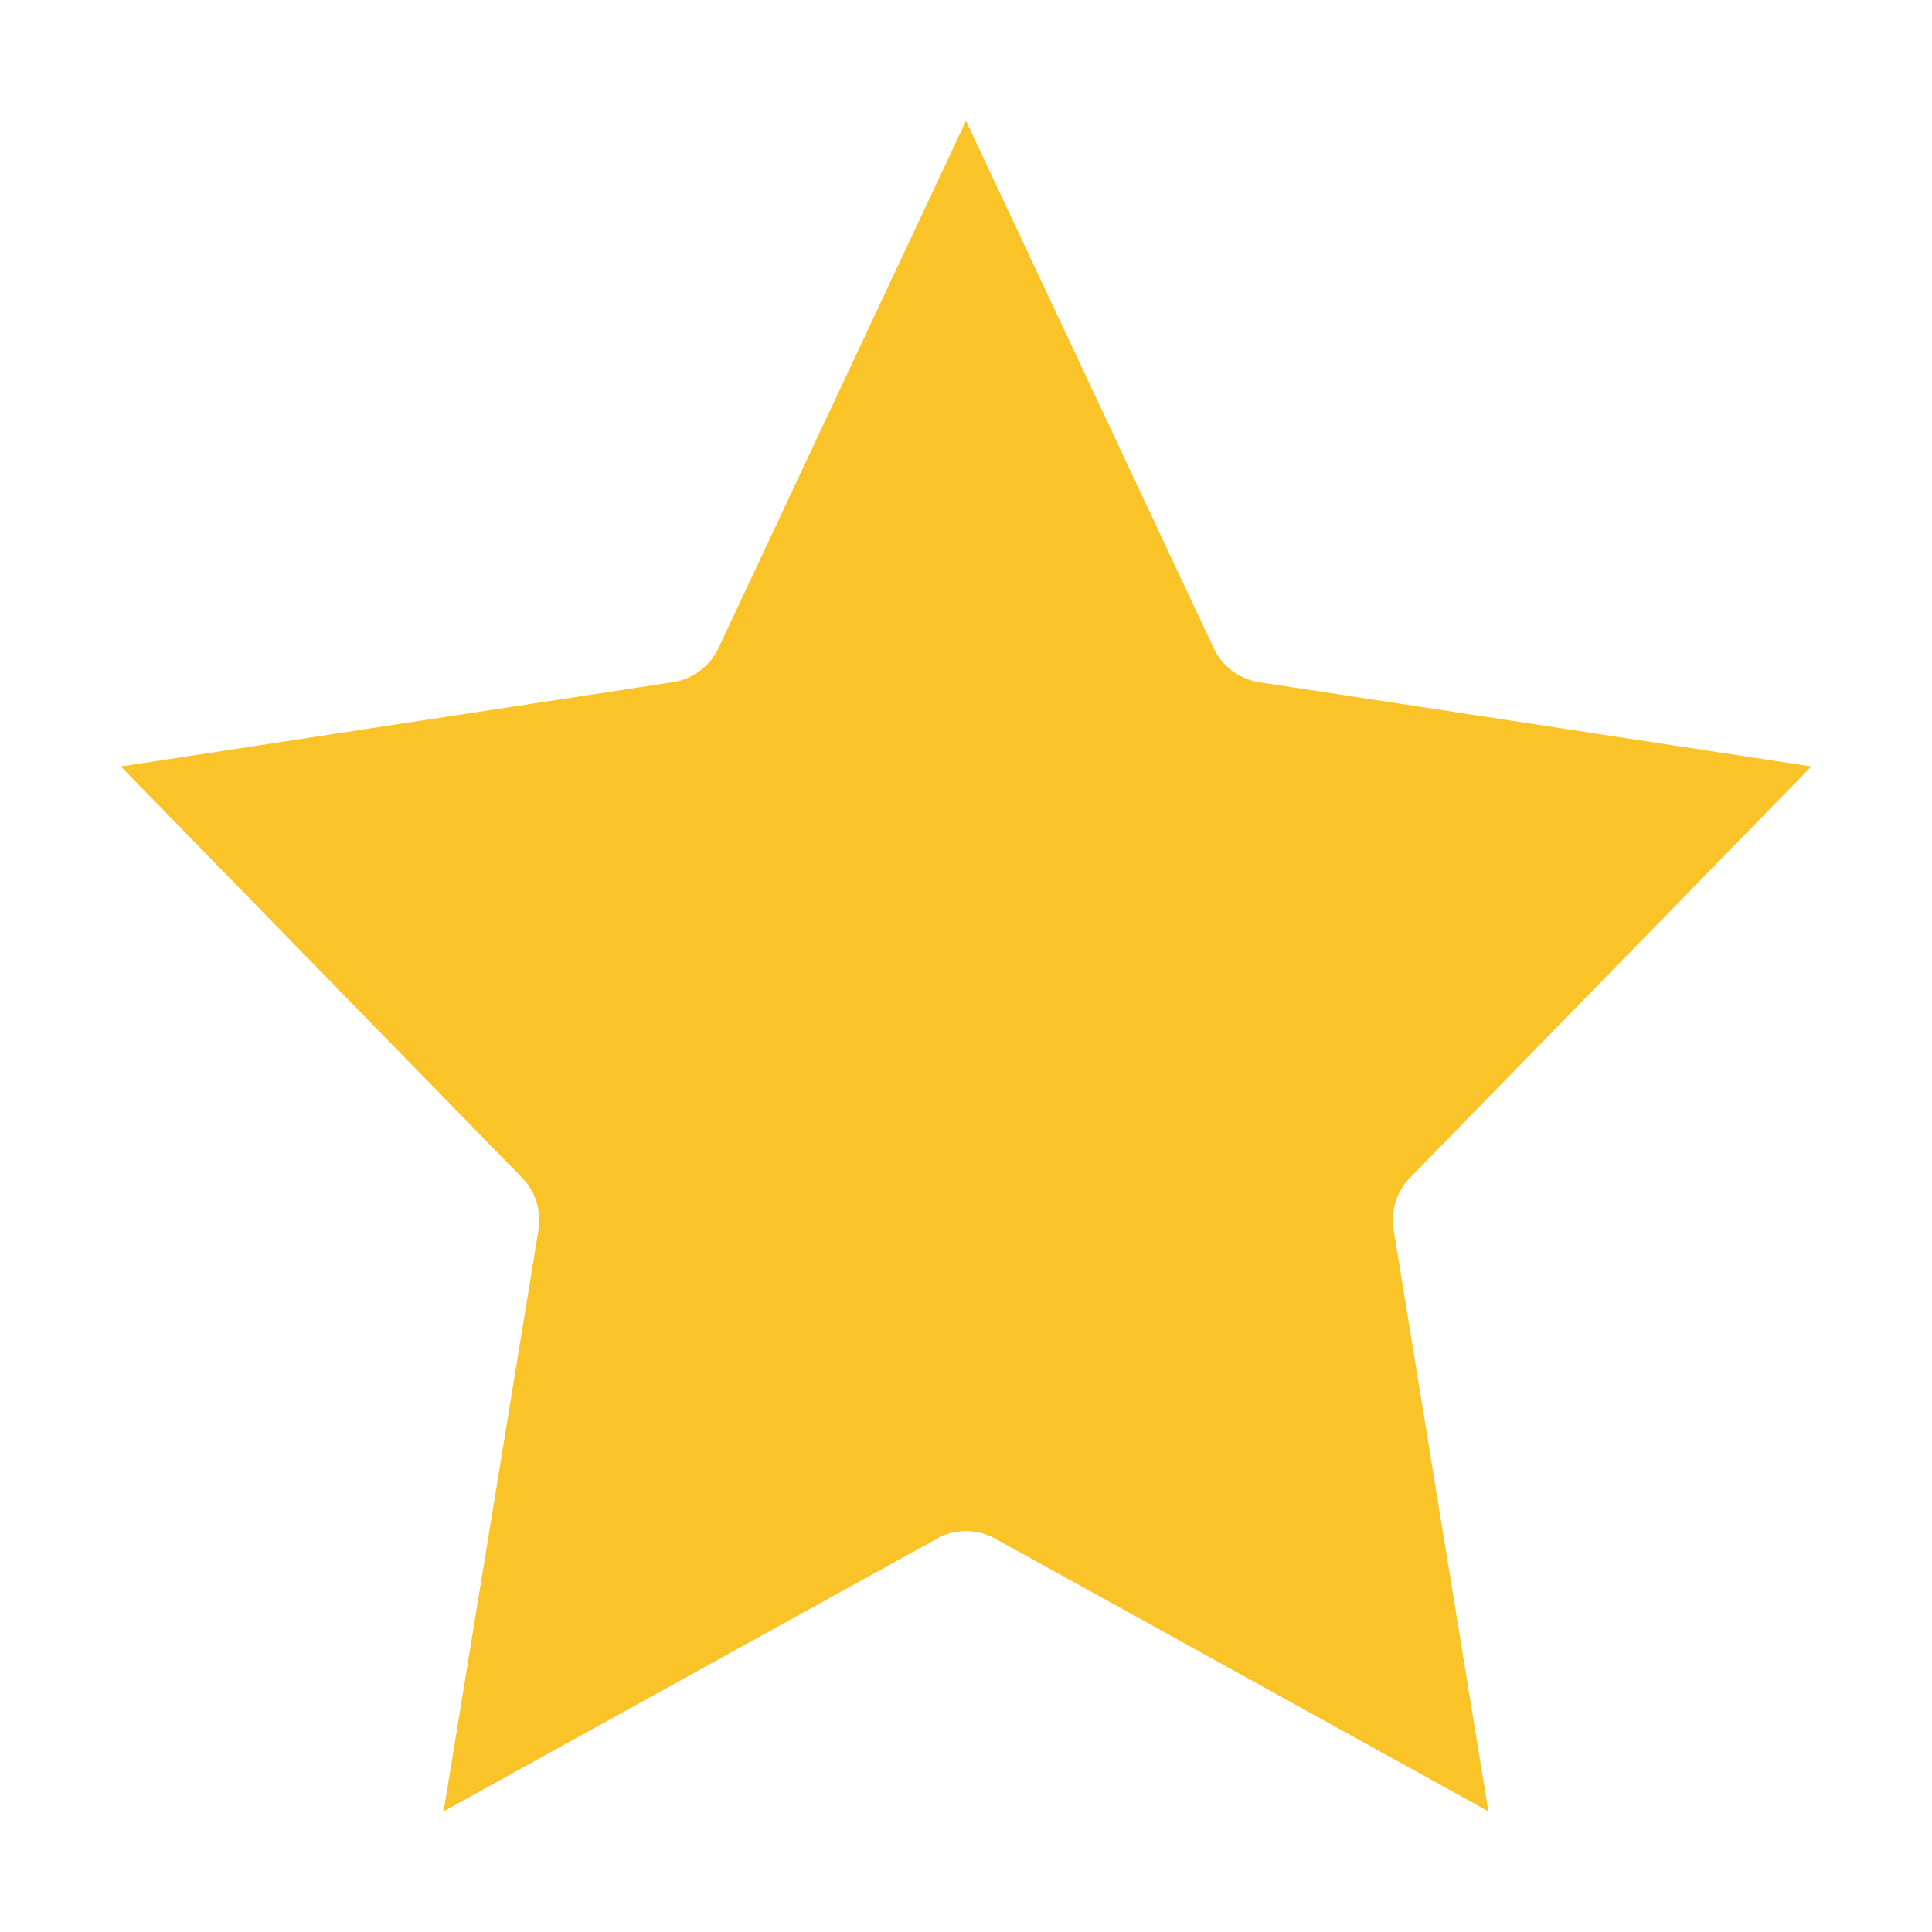 <svg width="16" height="16" viewBox="0 0 16 16" fill="none" xmlns="http://www.w3.org/2000/svg">
    <path d="M9.598 5.579C9.739 5.881 10.022 6.093 10.352 6.144L13.963 6.695L11.318 9.405C11.097 9.632 10.997 9.952 11.048 10.265L11.667 14.065L8.484 12.305C8.183 12.138 7.818 12.138 7.517 12.305L4.333 14.065L4.953 10.265C5.004 9.951 4.903 9.632 4.682 9.405L2.038 6.695L5.648 6.144C5.978 6.093 6.262 5.881 6.403 5.579L8 2.177L9.598 5.579Z" fill="#FAC328" stroke="#FAC328"/>
</svg>
